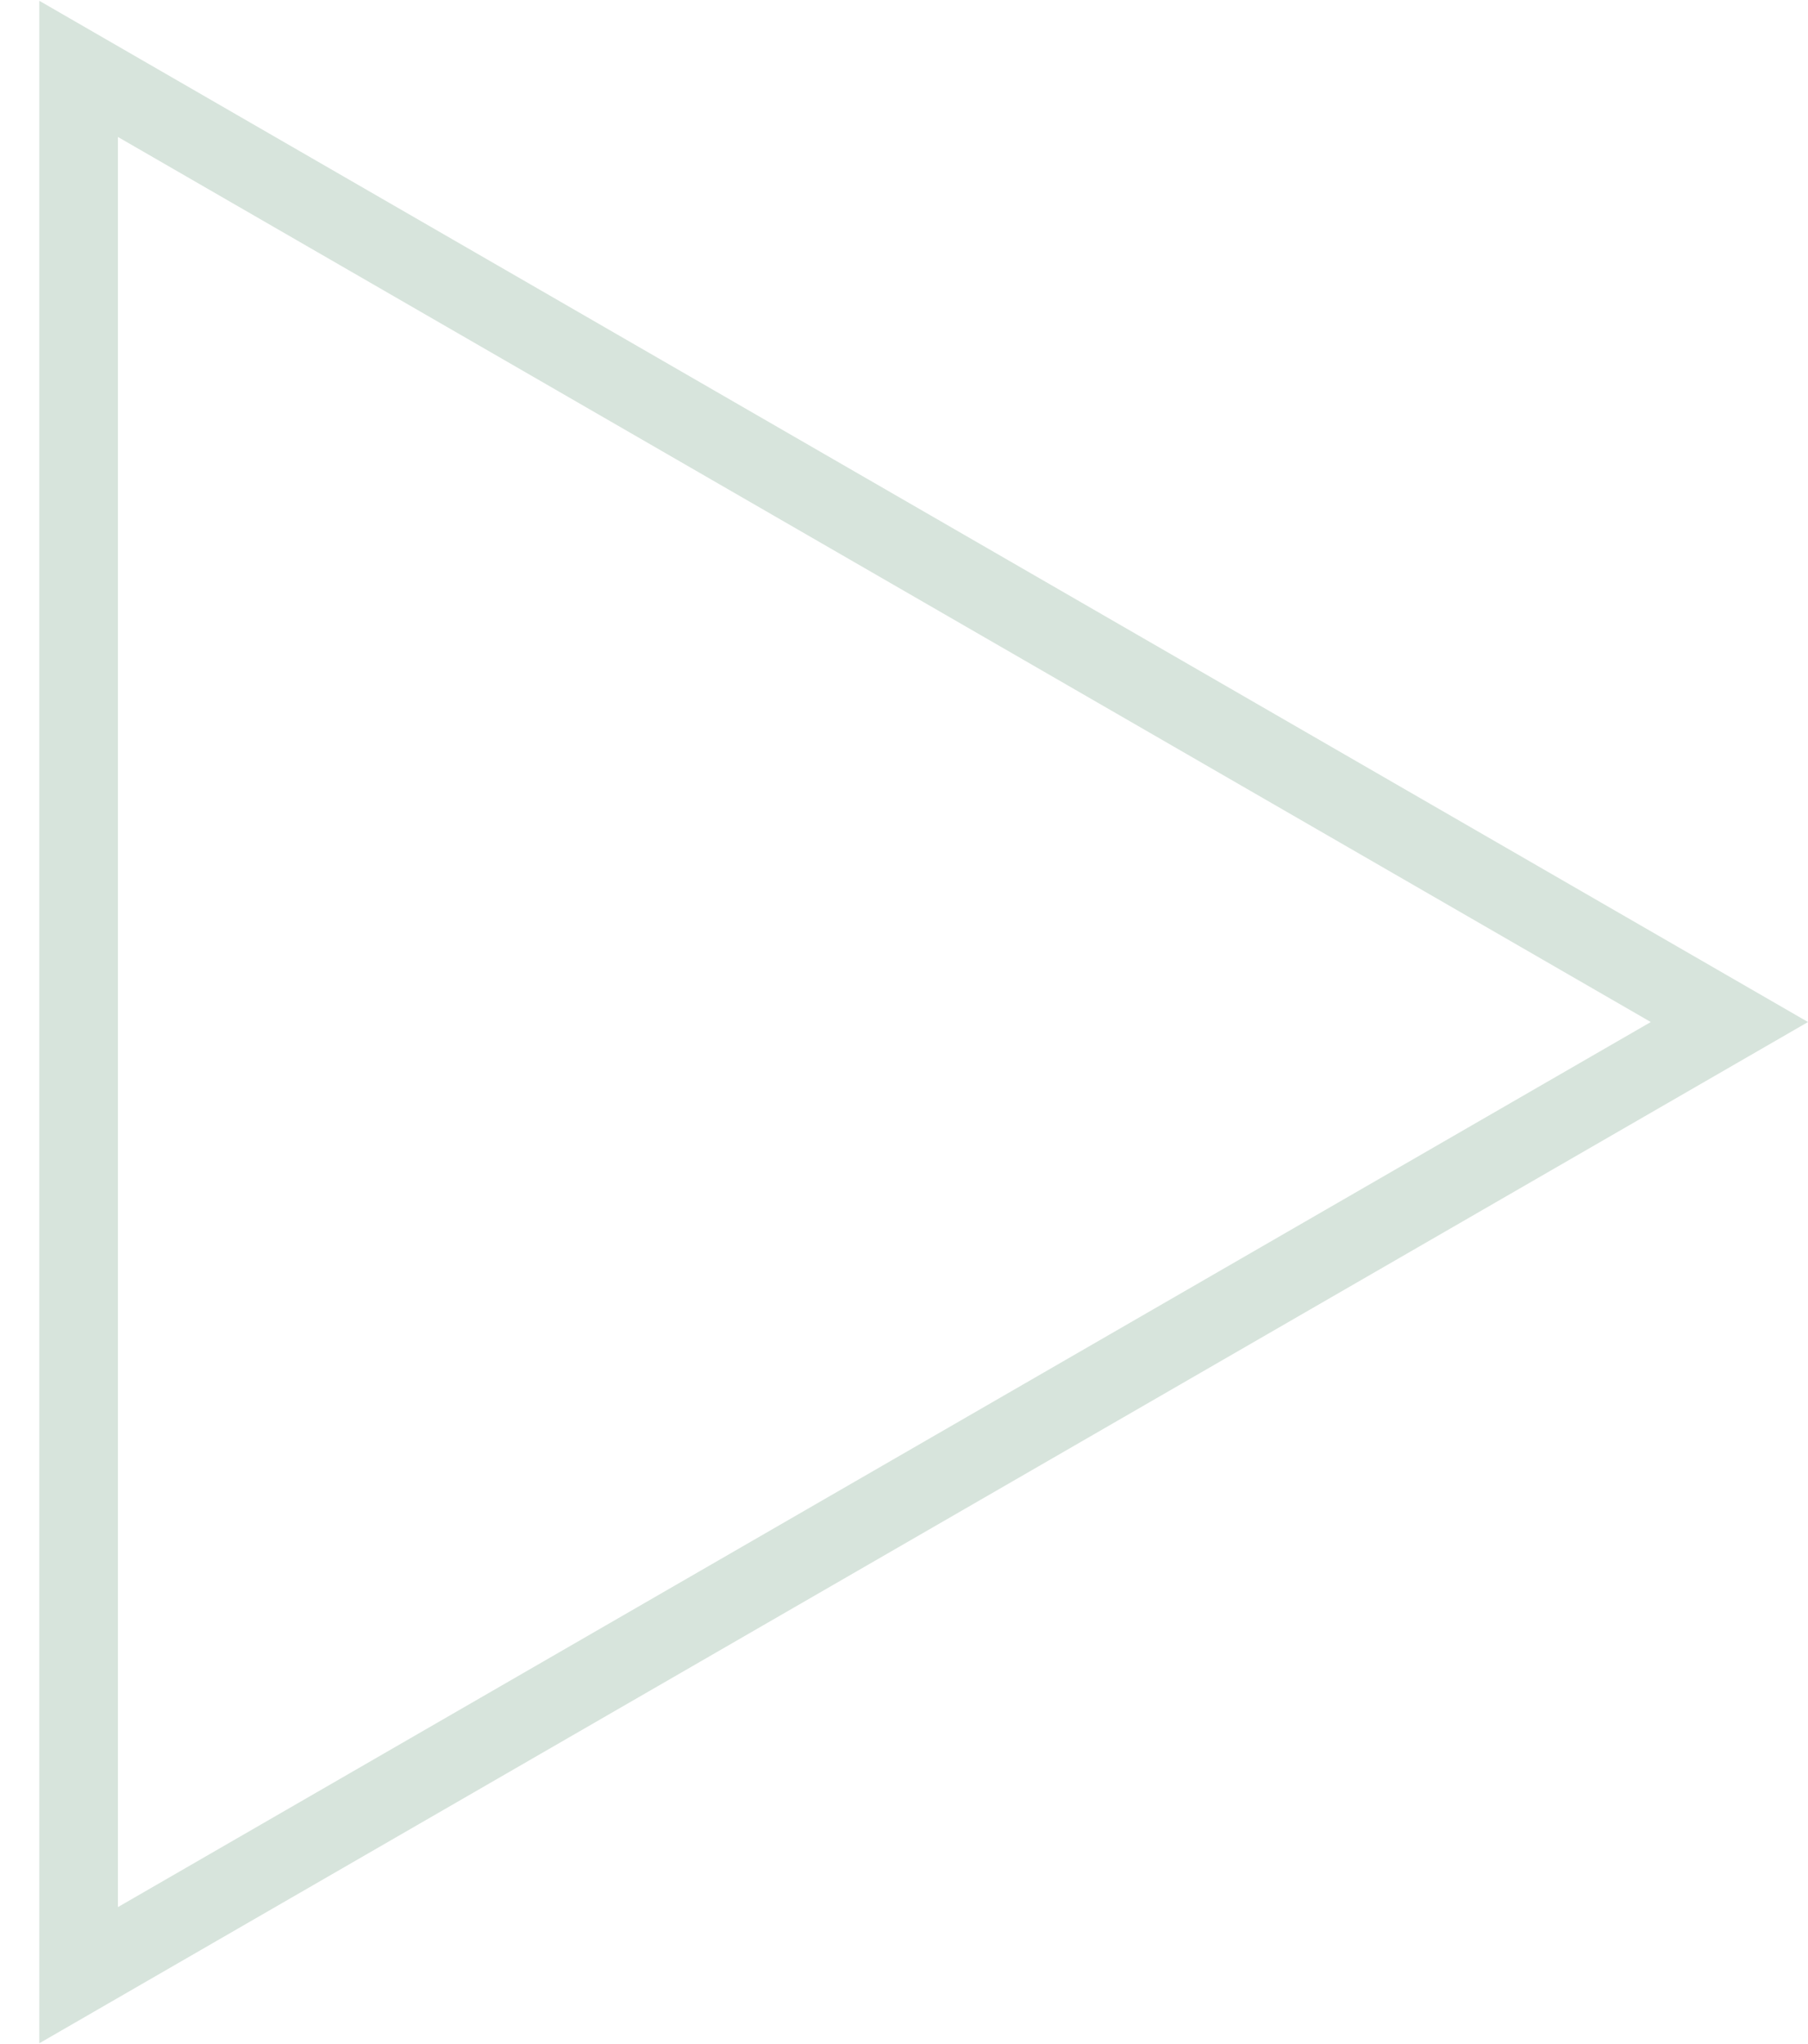 <?xml version="1.0" encoding="UTF-8"?> <svg xmlns="http://www.w3.org/2000/svg" width="23" height="26" viewBox="0 0 23 26" fill="none"><path d="M1 0.876L22 13L1 25.124L1 0.876Z" stroke="#D7E4DC"></path></svg> 